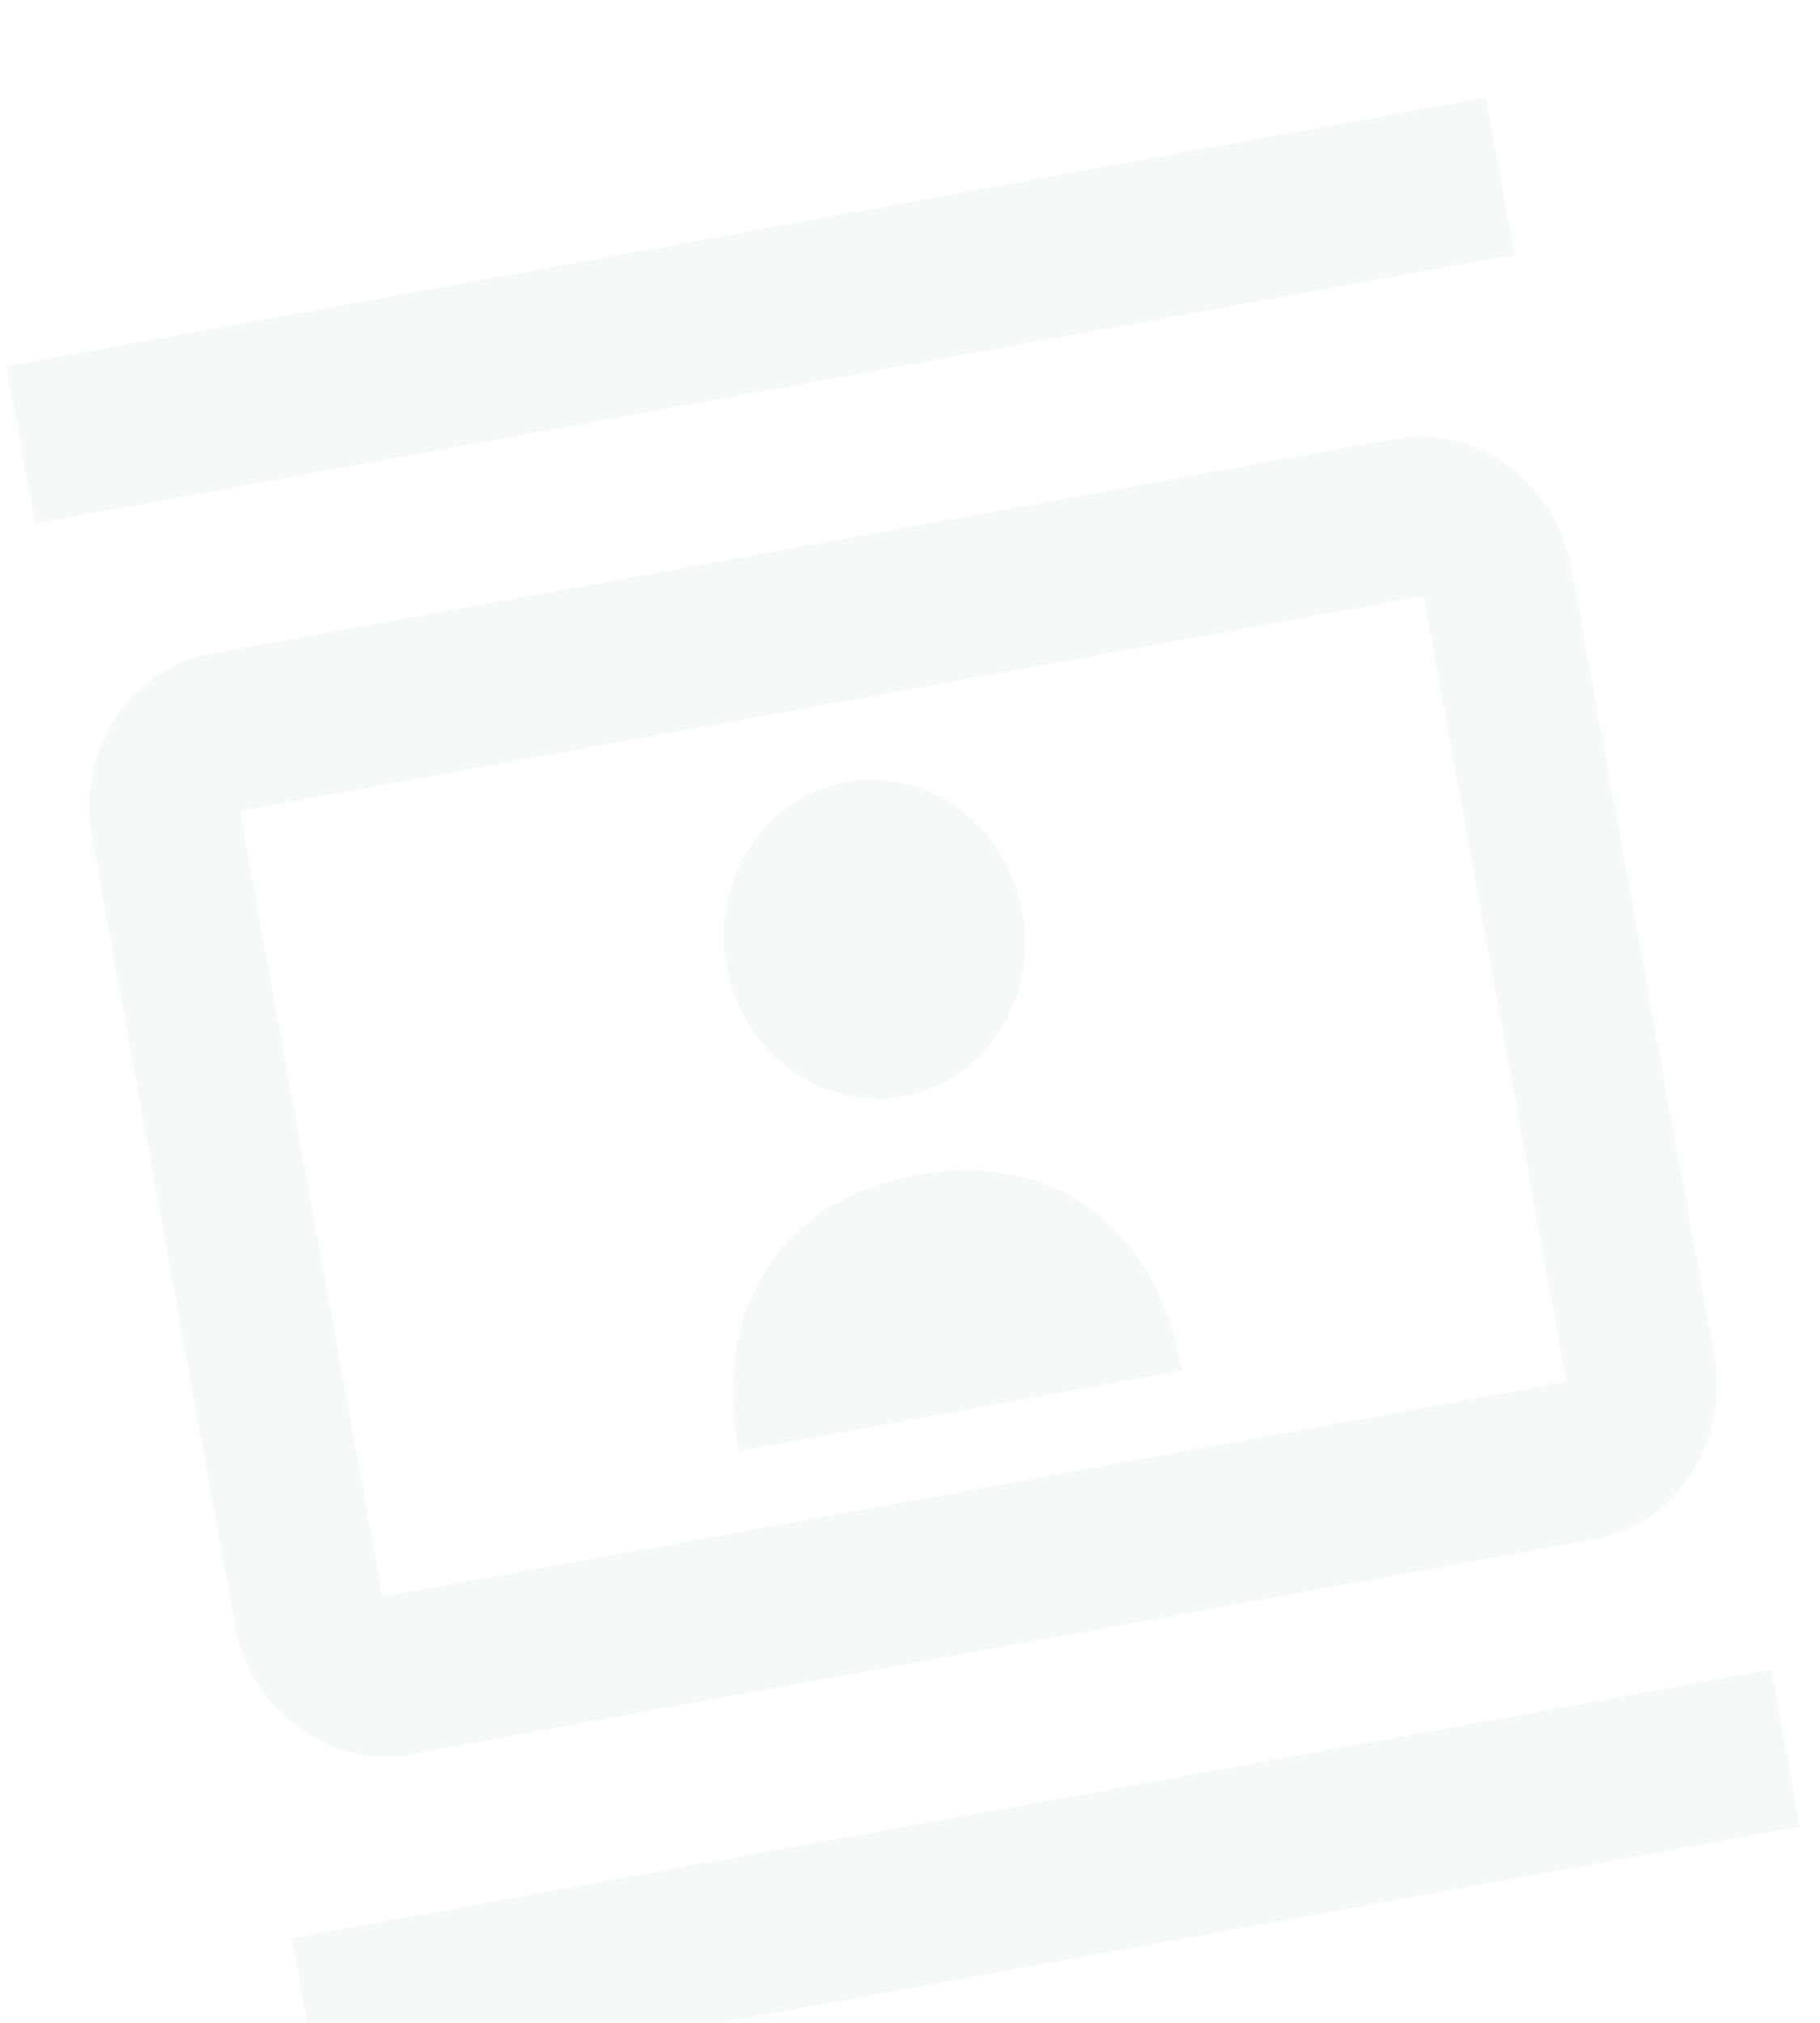 <svg width="63" height="70" viewBox="0 0 63 70" fill="none" xmlns="http://www.w3.org/2000/svg">
<g filter="url(#filter0_i)">
<path fill-rule="evenodd" clip-rule="evenodd" d="M1.211 15.113L52.428 5.814L51.44 0.375L0.223 9.674L1.211 15.113Z" fill="#E2EDED" fill-opacity="0.359"/>
</g>
<g filter="url(#filter1_i)">
<path fill-rule="evenodd" clip-rule="evenodd" d="M11.086 69.51L62.303 60.211L61.316 54.771L10.099 64.07L11.086 69.51Z" fill="#E2EDED" fill-opacity="0.359"/>
</g>
<g filter="url(#filter2_i)">
<path fill-rule="evenodd" clip-rule="evenodd" d="M13.245 52.26L8.307 25.062L49.28 17.623L54.221 44.821L13.245 52.26ZM48.293 12.183L7.319 19.622C4.495 20.135 2.641 22.992 3.185 25.992L8.123 53.19C8.668 56.19 11.408 58.213 14.233 57.7L55.206 50.261C58.031 49.748 59.885 46.891 59.34 43.891L54.402 16.693C53.858 13.693 51.118 11.671 48.293 12.183V12.183Z" fill="#E2EDED" fill-opacity="0.359"/>
<path fill-rule="evenodd" clip-rule="evenodd" d="M31.757 37.661C27.042 38.517 24.647 42.211 25.556 47.216L40.921 44.426C40.012 39.422 36.471 36.806 31.757 37.661" fill="#E2EDED" fill-opacity="0.359"/>
<path fill-rule="evenodd" clip-rule="evenodd" d="M31.263 34.942C34.09 34.428 35.942 31.575 35.397 28.572C34.852 25.57 32.115 23.549 29.288 24.062C26.46 24.576 24.608 27.429 25.154 30.432C25.699 33.435 28.436 35.455 31.263 34.942" fill="#E2EDED" fill-opacity="0.359"/>
</g>
<defs>
<filter id="filter0_i" x="0.223" y="0.375" width="52.205" height="17.738" filterUnits="userSpaceOnUse" color-interpolation-filters="sRGB">
<feFlood flood-opacity="0" result="BackgroundImageFix"/>
<feBlend mode="normal" in="SourceGraphic" in2="BackgroundImageFix" result="shape"/>
<feColorMatrix in="SourceAlpha" type="matrix" values="0 0 0 0 0 0 0 0 0 0 0 0 0 0 0 0 0 0 127 0" result="hardAlpha"/>
<feOffset dy="3"/>
<feGaussianBlur stdDeviation="5"/>
<feComposite in2="hardAlpha" operator="arithmetic" k2="-1" k3="1"/>
<feColorMatrix type="matrix" values="0 0 0 0 0.161 0 0 0 0 0.647 0 0 0 0 0.659 0 0 0 0.382 0"/>
<feBlend mode="normal" in2="shape" result="effect1_innerShadow"/>
</filter>
<filter id="filter1_i" x="10.099" y="54.771" width="52.205" height="17.738" filterUnits="userSpaceOnUse" color-interpolation-filters="sRGB">
<feFlood flood-opacity="0" result="BackgroundImageFix"/>
<feBlend mode="normal" in="SourceGraphic" in2="BackgroundImageFix" result="shape"/>
<feColorMatrix in="SourceAlpha" type="matrix" values="0 0 0 0 0 0 0 0 0 0 0 0 0 0 0 0 0 0 127 0" result="hardAlpha"/>
<feOffset dy="3"/>
<feGaussianBlur stdDeviation="5"/>
<feComposite in2="hardAlpha" operator="arithmetic" k2="-1" k3="1"/>
<feColorMatrix type="matrix" values="0 0 0 0 0.161 0 0 0 0 0.647 0 0 0 0 0.659 0 0 0 0.382 0"/>
<feBlend mode="normal" in2="shape" result="effect1_innerShadow"/>
</filter>
<filter id="filter2_i" x="2.198" y="11.254" width="58.13" height="50.376" filterUnits="userSpaceOnUse" color-interpolation-filters="sRGB">
<feFlood flood-opacity="0" result="BackgroundImageFix"/>
<feBlend mode="normal" in="SourceGraphic" in2="BackgroundImageFix" result="shape"/>
<feColorMatrix in="SourceAlpha" type="matrix" values="0 0 0 0 0 0 0 0 0 0 0 0 0 0 0 0 0 0 127 0" result="hardAlpha"/>
<feOffset dy="3"/>
<feGaussianBlur stdDeviation="5"/>
<feComposite in2="hardAlpha" operator="arithmetic" k2="-1" k3="1"/>
<feColorMatrix type="matrix" values="0 0 0 0 0.161 0 0 0 0 0.647 0 0 0 0 0.659 0 0 0 0.382 0"/>
<feBlend mode="normal" in2="shape" result="effect1_innerShadow"/>
</filter>
</defs>
</svg>
